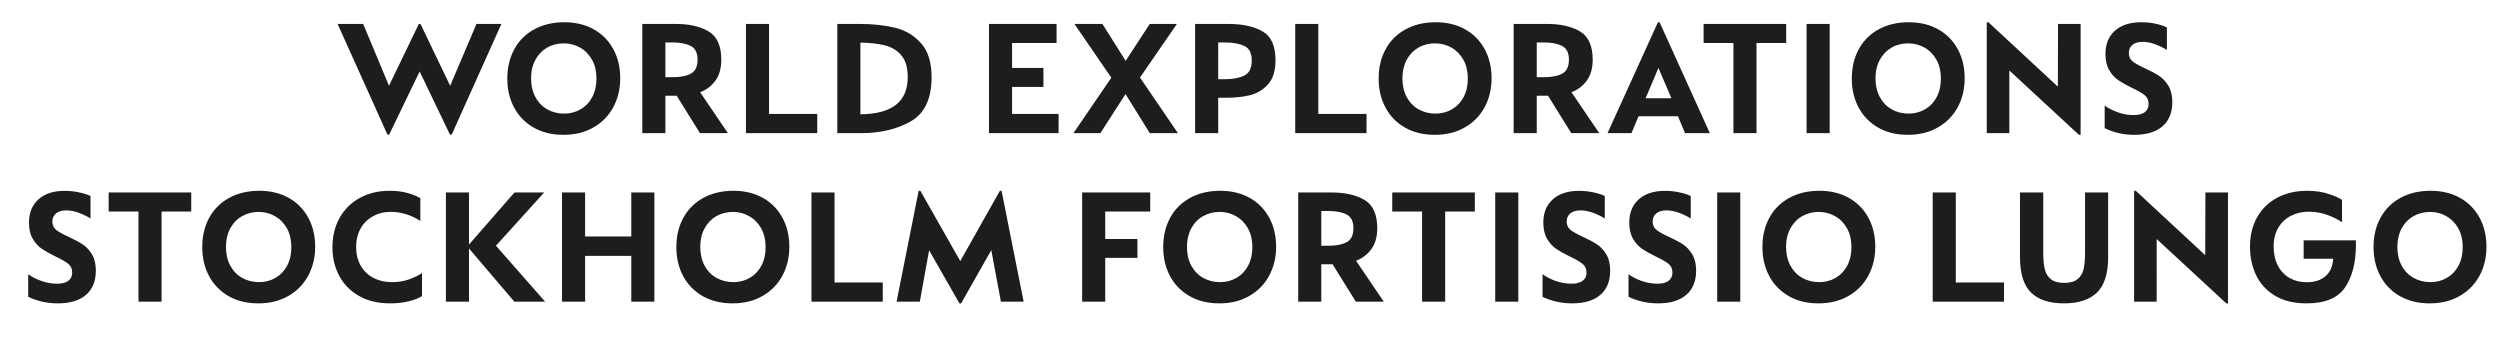 <?xml version="1.0" encoding="UTF-8"?> <!-- Generator: Adobe Illustrator 23.0.4, SVG Export Plug-In . SVG Version: 6.00 Build 0) --> <svg xmlns="http://www.w3.org/2000/svg" xmlns:xlink="http://www.w3.org/1999/xlink" id="Layer_1" x="0px" y="0px" viewBox="0 0 445 61" style="enable-background:new 0 0 445 61;" xml:space="preserve"> <style type="text/css"> .st0{clip-path:url(#SVGID_2_);fill:#1D1D1B;} </style> <g> <defs> <rect id="SVGID_1_" x="5" y="3.96" width="437.6" height="50.04"></rect> </defs> <clipPath id="SVGID_2_"> <use xlink:href="#SVGID_1_" style="overflow:visible;"></use> </clipPath> <path class="st0" d="M432.61,50.22c-1.1,0-2.1-0.26-3-0.76c-0.9-0.51-1.61-1.24-2.12-2.19c-0.51-0.95-0.76-2.06-0.76-3.34 c0-1.24,0.26-2.33,0.76-3.27c0.51-0.94,1.21-1.67,2.09-2.17s1.87-0.77,2.97-0.77c1.06,0,2.04,0.26,2.92,0.77 c0.89,0.51,1.6,1.23,2.11,2.17c0.52,0.94,0.78,2.05,0.78,3.33c0,1.26-0.25,2.36-0.75,3.3c-0.5,0.94-1.19,1.66-2.07,2.17 C434.67,49.97,433.69,50.22,432.61,50.22 M432.49,54c2.02,0,3.79-0.43,5.32-1.31c1.53-0.87,2.71-2.07,3.54-3.6 c0.83-1.53,1.24-3.26,1.24-5.17c0-1.94-0.41-3.67-1.23-5.17c-0.82-1.51-1.98-2.69-3.48-3.53s-3.25-1.26-5.25-1.26 c-2.02,0-3.8,0.42-5.34,1.26c-1.54,0.84-2.73,2.02-3.56,3.54c-0.83,1.52-1.24,3.26-1.24,5.22c0,1.94,0.41,3.67,1.23,5.19 s1.98,2.7,3.49,3.56C428.74,53.58,430.49,54,432.49,54 M410.56,54c3.32,0,5.61-0.96,6.89-2.88c1.27-1.92,1.9-4.41,1.9-7.47v-0.87 h-9.3v3.27h5.25c-0.08,1.38-0.54,2.42-1.38,3.13c-0.84,0.71-1.96,1.06-3.36,1.06c-1.12,0-2.12-0.25-3.01-0.76 c-0.89-0.51-1.59-1.24-2.09-2.2c-0.5-0.96-0.75-2.1-0.75-3.42c0-1.3,0.28-2.42,0.84-3.35c0.56-0.93,1.32-1.63,2.27-2.11 c0.95-0.48,1.99-0.72,3.14-0.72c1.14,0,2.24,0.19,3.32,0.58c1.07,0.39,1.93,0.83,2.6,1.31v-3.99c-0.42-0.3-1.19-0.65-2.3-1.03 c-1.11-0.39-2.42-0.59-3.92-0.59c-2,0-3.77,0.41-5.31,1.23c-1.54,0.82-2.73,1.98-3.58,3.48c-0.85,1.5-1.27,3.25-1.27,5.25 c0,1.84,0.36,3.52,1.08,5.04c0.72,1.52,1.83,2.74,3.35,3.66C406.42,53.54,408.3,54,410.56,54 M396.28,54h0.3V34.26h-4.02 l-0.03,11.16l-12.36-11.46h-0.3V53.7h4.02V42.54L396.28,54z M367.39,54c2.6,0,4.56-0.65,5.88-1.93c1.32-1.29,1.98-3.39,1.98-6.29 V34.26h-4.11v10.77c0,1.18-0.09,2.15-0.27,2.9s-0.54,1.34-1.08,1.77c-0.54,0.43-1.33,0.65-2.37,0.65c-1.04,0-1.83-0.22-2.37-0.66 c-0.54-0.44-0.9-1.03-1.08-1.78s-0.27-1.7-0.27-2.87V34.26h-4.14v11.55c0,2.88,0.65,4.97,1.96,6.26 C362.84,53.36,364.79,54,367.39,54 M344.02,53.7h12.69v-3.42h-8.58V34.26h-4.11V53.7z M323.8,50.22c-1.1,0-2.1-0.26-3-0.76 c-0.9-0.51-1.6-1.24-2.11-2.19c-0.51-0.95-0.77-2.06-0.77-3.34c0-1.24,0.26-2.33,0.77-3.27c0.51-0.94,1.2-1.67,2.08-2.17 s1.87-0.77,2.97-0.77c1.06,0,2.04,0.26,2.93,0.77c0.89,0.51,1.59,1.23,2.11,2.17c0.52,0.94,0.78,2.05,0.78,3.33 c0,1.26-0.25,2.36-0.75,3.3c-0.5,0.94-1.19,1.66-2.07,2.17C325.86,49.97,324.89,50.22,323.8,50.22 M323.68,54 c2.02,0,3.8-0.43,5.33-1.31c1.53-0.87,2.71-2.07,3.54-3.6c0.83-1.53,1.25-3.26,1.25-5.17c0-1.94-0.41-3.67-1.23-5.17 c-0.82-1.51-1.98-2.69-3.48-3.53s-3.25-1.26-5.25-1.26c-2.02,0-3.8,0.42-5.34,1.26s-2.73,2.02-3.55,3.54 c-0.83,1.52-1.24,3.26-1.24,5.22c0,1.94,0.41,3.67,1.23,5.19c0.82,1.52,1.99,2.7,3.5,3.56C319.93,53.58,321.68,54,323.68,54 M305.66,53.7h4.11V34.26h-4.11V53.7z M295.13,54c2.18,0,3.85-0.5,5.02-1.51c1.17-1.01,1.76-2.44,1.76-4.31 c0-1.18-0.23-2.15-0.69-2.91c-0.46-0.76-1.01-1.35-1.65-1.77c-0.64-0.42-1.46-0.86-2.46-1.32c-1.02-0.46-1.77-0.88-2.23-1.24 c-0.47-0.37-0.71-0.88-0.71-1.51c0-0.6,0.21-1.08,0.65-1.44c0.43-0.36,1.04-0.54,1.82-0.54c0.7,0,1.43,0.14,2.2,0.42 c0.77,0.28,1.47,0.62,2.11,1.02v-3.99c-0.44-0.24-1.08-0.45-1.93-0.64c-0.85-0.19-1.74-0.29-2.65-0.29c-2,0-3.56,0.51-4.68,1.52 c-1.12,1.01-1.68,2.38-1.68,4.12c0,1.18,0.23,2.15,0.67,2.91c0.45,0.76,0.99,1.35,1.61,1.77c0.62,0.42,1.44,0.88,2.46,1.38 c1.02,0.48,1.77,0.91,2.24,1.29c0.47,0.38,0.7,0.9,0.7,1.56c0,0.62-0.23,1.1-0.67,1.45c-0.45,0.35-1.12,0.53-1.99,0.53 c-0.94,0-1.86-0.16-2.76-0.47c-0.9-0.31-1.7-0.72-2.4-1.22v4.02C291.51,53.61,293.27,54,295.13,54 M279.83,54 c2.18,0,3.86-0.5,5.03-1.51c1.17-1.01,1.75-2.44,1.75-4.31c0-1.18-0.23-2.15-0.69-2.91c-0.46-0.76-1.01-1.35-1.65-1.77 c-0.64-0.42-1.46-0.86-2.46-1.32c-1.02-0.46-1.77-0.88-2.24-1.24c-0.47-0.37-0.7-0.88-0.7-1.51c0-0.6,0.21-1.08,0.64-1.44 c0.43-0.36,1.04-0.54,1.82-0.54c0.7,0,1.43,0.14,2.21,0.42c0.77,0.28,1.48,0.62,2.11,1.02v-3.99c-0.44-0.24-1.08-0.45-1.93-0.64 c-0.85-0.19-1.73-0.29-2.65-0.29c-2,0-3.56,0.51-4.68,1.52s-1.68,2.38-1.68,4.12c0,1.18,0.23,2.15,0.68,2.91 c0.45,0.76,0.98,1.35,1.61,1.77c0.62,0.42,1.44,0.88,2.46,1.38c1.02,0.48,1.76,0.91,2.23,1.29s0.71,0.9,0.71,1.56 c0,0.62-0.23,1.1-0.68,1.45c-0.45,0.35-1.11,0.53-1.99,0.53c-0.94,0-1.86-0.16-2.76-0.47c-0.9-0.31-1.7-0.72-2.4-1.22v4.02 C276.21,53.61,277.97,54,279.83,54 M266.15,53.7h4.11V34.26h-4.11V53.7z M253.13,53.7h4.11V37.65h5.28v-3.39h-14.7v3.39h5.31V53.7z M236.51,43.74h-1.32v-6.18h1.32c1.32,0,2.38,0.2,3.19,0.62c0.81,0.41,1.21,1.22,1.21,2.44c0,1.22-0.39,2.04-1.17,2.47 S237.89,43.74,236.51,43.74 M241.37,46.41c1.1-0.4,2-1.08,2.71-2.04c0.71-0.96,1.07-2.21,1.07-3.75c0-2.46-0.76-4.14-2.26-5.03 c-1.51-0.89-3.47-1.33-5.87-1.33h-5.94V53.7h4.11v-6.66h2.01l4.14,6.66h4.98L241.37,46.41z M217.16,50.22c-1.1,0-2.1-0.26-3-0.76 c-0.9-0.51-1.6-1.24-2.12-2.19c-0.51-0.95-0.76-2.06-0.76-3.34c0-1.24,0.26-2.33,0.76-3.27c0.51-0.94,1.21-1.67,2.09-2.17 s1.87-0.77,2.97-0.77c1.06,0,2.04,0.26,2.93,0.77s1.6,1.23,2.11,2.17c0.52,0.94,0.78,2.05,0.78,3.33c0,1.26-0.25,2.36-0.75,3.3 c-0.5,0.94-1.19,1.66-2.07,2.17C219.22,49.97,218.24,50.22,217.16,50.22 M217.04,54c2.02,0,3.79-0.43,5.32-1.31 c1.53-0.87,2.71-2.07,3.54-3.6c0.83-1.53,1.25-3.26,1.25-5.17c0-1.94-0.41-3.67-1.23-5.17c-0.82-1.51-1.98-2.69-3.48-3.53 s-3.25-1.26-5.25-1.26c-2.02,0-3.8,0.42-5.34,1.26c-1.54,0.84-2.73,2.02-3.56,3.54c-0.83,1.52-1.24,3.26-1.24,5.22 c0,1.94,0.41,3.67,1.23,5.19c0.82,1.52,1.99,2.7,3.5,3.56C213.28,53.58,215.04,54,217.04,54 M192.62,53.7h4.11v-7.8h5.73v-3.36 h-5.73v-4.89h8.01v-3.39h-12.12V53.7z M170.78,54h0.3l5.37-9.48l1.71,9.18h4.05l-3.93-19.74h-0.3l-7.05,12.51l-7.11-12.51h-0.3 l-3.93,19.74h4.14l1.65-9.15L170.78,54z M144.44,53.7h12.69v-3.42h-8.58V34.26h-4.11V53.7z M130.52,50.22c-1.1,0-2.1-0.26-3-0.76 c-0.9-0.51-1.6-1.24-2.11-2.19c-0.51-0.95-0.76-2.06-0.76-3.34c0-1.24,0.25-2.33,0.76-3.27c0.51-0.94,1.21-1.67,2.08-2.17 s1.87-0.77,2.97-0.77c1.06,0,2.03,0.26,2.92,0.77s1.6,1.23,2.12,2.17c0.52,0.94,0.78,2.05,0.78,3.33c0,1.26-0.25,2.36-0.75,3.3 c-0.5,0.94-1.19,1.66-2.07,2.17C132.58,49.97,131.6,50.22,130.52,50.22 M130.4,54c2.02,0,3.79-0.43,5.32-1.31 c1.53-0.87,2.71-2.07,3.54-3.6s1.24-3.26,1.24-5.17c0-1.94-0.41-3.67-1.23-5.17c-0.82-1.51-1.98-2.69-3.48-3.53 s-3.25-1.26-5.25-1.26c-2.02,0-3.8,0.42-5.34,1.26s-2.72,2.02-3.56,3.54c-0.83,1.52-1.25,3.26-1.25,5.22 c0,1.94,0.41,3.67,1.23,5.19s1.99,2.7,3.49,3.56C126.64,53.58,128.4,54,130.4,54 M100.04,53.7h4.11v-8.16h8.22v8.16h4.11V34.26 h-4.11v7.83h-8.22v-7.83h-4.11V53.7z M79.37,53.7h4.11v-9.48l8.07,9.48h5.49l-8.76-9.96l8.58-9.48h-5.28l-8.1,9.27v-9.27h-4.11 V53.7z M69.44,54c1.22,0,2.33-0.12,3.35-0.38c1.01-0.25,1.79-0.56,2.33-0.92V48.6c-0.64,0.44-1.42,0.82-2.34,1.14 c-0.92,0.32-1.93,0.48-3.03,0.48c-1.22,0-2.31-0.25-3.27-0.75c-0.96-0.5-1.72-1.22-2.26-2.16c-0.55-0.94-0.83-2.06-0.83-3.36 c0-1.22,0.26-2.3,0.78-3.24c0.52-0.94,1.25-1.67,2.19-2.2c0.94-0.53,2.01-0.8,3.21-0.8c0.9,0,1.8,0.14,2.71,0.42 c0.91,0.28,1.76,0.68,2.54,1.2v-4.05c-0.58-0.36-1.35-0.67-2.29-0.93c-0.95-0.26-2.01-0.39-3.17-0.39c-2.02,0-3.81,0.43-5.35,1.29 c-1.55,0.86-2.74,2.05-3.58,3.57c-0.84,1.52-1.26,3.25-1.26,5.19c0,1.88,0.41,3.58,1.22,5.1c0.81,1.52,1.99,2.72,3.54,3.58 C65.45,53.57,67.3,54,69.44,54 M46.1,50.22c-1.1,0-2.1-0.26-3-0.76c-0.9-0.51-1.6-1.24-2.12-2.19c-0.51-0.95-0.76-2.06-0.76-3.34 c0-1.24,0.26-2.33,0.76-3.27c0.51-0.94,1.21-1.67,2.09-2.17c0.88-0.51,1.87-0.77,2.97-0.77c1.06,0,2.03,0.26,2.93,0.77 c0.89,0.51,1.59,1.23,2.11,2.17c0.52,0.94,0.78,2.05,0.78,3.33c0,1.26-0.25,2.36-0.75,3.3c-0.5,0.94-1.19,1.66-2.07,2.17 C48.16,49.97,47.18,50.22,46.1,50.22 M45.98,54c2.02,0,3.79-0.43,5.33-1.31c1.53-0.87,2.71-2.07,3.54-3.6 c0.83-1.53,1.25-3.26,1.25-5.17c0-1.94-0.41-3.67-1.23-5.17c-0.82-1.51-1.98-2.69-3.48-3.53s-3.25-1.26-5.25-1.26 c-2.02,0-3.8,0.42-5.34,1.26s-2.72,2.02-3.56,3.54c-0.83,1.52-1.24,3.26-1.24,5.22c0,1.94,0.41,3.67,1.23,5.19 c0.82,1.52,1.99,2.7,3.49,3.56C42.22,53.58,43.98,54,45.98,54 M24.65,53.7h4.11V37.65h5.28v-3.39h-14.7v3.39h5.31V53.7z M10.28,54 c2.18,0,3.85-0.5,5.02-1.51c1.17-1.01,1.76-2.44,1.76-4.31c0-1.18-0.23-2.15-0.69-2.91c-0.46-0.76-1.01-1.35-1.65-1.77 c-0.64-0.42-1.46-0.86-2.46-1.32c-1.02-0.46-1.77-0.88-2.24-1.24c-0.47-0.37-0.7-0.88-0.7-1.51c0-0.6,0.22-1.08,0.65-1.44 c0.43-0.36,1.03-0.54,1.82-0.54c0.7,0,1.43,0.14,2.2,0.42c0.77,0.28,1.48,0.62,2.12,1.02v-3.99c-0.44-0.24-1.09-0.45-1.94-0.64 c-0.85-0.19-1.73-0.29-2.65-0.29c-2,0-3.56,0.51-4.68,1.52s-1.68,2.38-1.68,4.12c0,1.18,0.22,2.15,0.68,2.91 c0.45,0.76,0.99,1.35,1.61,1.77c0.62,0.42,1.44,0.88,2.46,1.38c1.02,0.48,1.77,0.91,2.24,1.29c0.47,0.38,0.7,0.9,0.7,1.56 c0,0.62-0.23,1.1-0.67,1.45c-0.45,0.35-1.12,0.53-2,0.53c-0.94,0-1.86-0.16-2.76-0.47c-0.9-0.31-1.7-0.72-2.4-1.22v4.02 C6.66,53.61,8.42,54,10.28,54"></path> <path class="st0" d="M379.89,24c2.18,0,3.86-0.5,5.02-1.51c1.17-1.01,1.76-2.44,1.76-4.3c0-1.18-0.23-2.15-0.69-2.91 c-0.46-0.76-1.01-1.35-1.65-1.77c-0.64-0.42-1.46-0.86-2.46-1.32c-1.02-0.46-1.77-0.88-2.24-1.25c-0.47-0.37-0.7-0.88-0.7-1.51 c0-0.6,0.21-1.08,0.64-1.44s1.04-0.54,1.82-0.54c0.7,0,1.43,0.14,2.2,0.42c0.77,0.28,1.48,0.62,2.12,1.02V4.89 c-0.44-0.24-1.09-0.46-1.93-0.65c-0.85-0.19-1.74-0.28-2.65-0.28c-2,0-3.56,0.51-4.68,1.51c-1.12,1.01-1.68,2.38-1.68,4.12 c0,1.18,0.23,2.15,0.68,2.91c0.45,0.76,0.98,1.35,1.6,1.77s1.44,0.88,2.46,1.38c1.02,0.48,1.77,0.91,2.24,1.29 c0.47,0.38,0.7,0.9,0.7,1.56c0,0.62-0.22,1.1-0.67,1.46c-0.45,0.35-1.11,0.52-1.99,0.52c-0.94,0-1.86-0.15-2.76-0.47 c-0.9-0.31-1.7-0.72-2.4-1.22v4.02C376.27,23.61,378.03,24,379.89,24 M370.05,24h0.3V4.26h-4.02l-0.03,11.16L353.94,3.96h-0.3V23.7 h4.02V12.54L370.05,24z M339.72,20.22c-1.1,0-2.1-0.25-3-0.76c-0.9-0.51-1.6-1.24-2.11-2.19s-0.77-2.07-0.77-3.35 c0-1.24,0.26-2.33,0.77-3.27c0.51-0.94,1.2-1.66,2.08-2.17c0.88-0.51,1.87-0.76,2.97-0.76c1.06,0,2.04,0.26,2.92,0.76 c0.89,0.51,1.6,1.24,2.12,2.17c0.52,0.94,0.78,2.05,0.78,3.33c0,1.26-0.25,2.36-0.75,3.3s-1.19,1.67-2.07,2.17 C341.78,19.97,340.8,20.22,339.72,20.22 M339.6,24c2.02,0,3.8-0.43,5.33-1.31c1.53-0.87,2.71-2.07,3.54-3.6 c0.83-1.53,1.24-3.25,1.24-5.17c0-1.94-0.41-3.67-1.23-5.17c-0.82-1.51-1.98-2.69-3.48-3.53s-3.25-1.26-5.25-1.26 c-2.02,0-3.8,0.42-5.34,1.26s-2.73,2.02-3.55,3.54c-0.83,1.52-1.24,3.26-1.24,5.22c0,1.94,0.41,3.67,1.23,5.19 c0.82,1.52,1.99,2.71,3.49,3.56C335.84,23.58,337.6,24,339.6,24 M321.57,23.7h4.11V4.26h-4.11V23.7z M308.55,23.7h4.11V7.65h5.28 V4.26h-14.7v3.39h5.31V23.7z M292.92,17.49l2.28-5.4l2.31,5.4H292.92z M286.14,23.7h4.26l1.26-3h7.02l1.26,3h4.41l-8.94-19.74h-0.3 L286.14,23.7z M274.86,13.74h-1.32V7.56h1.32c1.32,0,2.38,0.21,3.19,0.62c0.81,0.41,1.22,1.22,1.22,2.44s-0.39,2.04-1.17,2.47 S276.24,13.74,274.86,13.74 M279.72,16.41c1.1-0.4,2.01-1.08,2.71-2.04c0.71-0.96,1.07-2.21,1.07-3.75c0-2.46-0.76-4.14-2.26-5.03 c-1.51-0.89-3.46-1.33-5.87-1.33h-5.94V23.7h4.11v-6.66h2.01l4.14,6.66h4.98L279.72,16.41z M255.51,20.22c-1.1,0-2.1-0.25-3-0.76 c-0.9-0.51-1.6-1.24-2.12-2.19c-0.51-0.95-0.76-2.07-0.76-3.35c0-1.24,0.26-2.33,0.76-3.27c0.51-0.94,1.2-1.66,2.09-2.17 c0.88-0.51,1.87-0.76,2.97-0.76c1.06,0,2.04,0.26,2.92,0.76c0.89,0.51,1.59,1.24,2.12,2.17c0.52,0.94,0.78,2.05,0.78,3.33 c0,1.26-0.25,2.36-0.75,3.3c-0.5,0.94-1.19,1.67-2.07,2.17C257.57,19.97,256.59,20.22,255.51,20.22 M255.39,24 c2.02,0,3.8-0.43,5.33-1.31c1.53-0.87,2.71-2.07,3.54-3.6c0.83-1.53,1.24-3.25,1.24-5.17c0-1.94-0.41-3.67-1.23-5.17 c-0.82-1.51-1.98-2.69-3.48-3.53s-3.25-1.26-5.25-1.26c-2.02,0-3.8,0.42-5.34,1.26c-1.54,0.84-2.73,2.02-3.56,3.54 c-0.83,1.52-1.24,3.26-1.24,5.22c0,1.94,0.41,3.67,1.23,5.19c0.82,1.52,1.98,2.71,3.49,3.56C251.64,23.58,253.39,24,255.39,24 M230.55,23.7h12.69v-3.42h-8.58V4.26h-4.11V23.7z M218.01,14.1h-1.17V7.56h1.2c1.42,0,2.57,0.21,3.45,0.62s1.32,1.27,1.32,2.6 c0,1.36-0.45,2.25-1.35,2.68S219.41,14.1,218.01,14.1 M218.64,4.26h-5.91V23.7h4.11v-6.3h1.44c1.48,0,2.84-0.14,4.09-0.42 s2.34-0.91,3.27-1.89c0.93-0.98,1.4-2.43,1.4-4.35c0-2.56-0.77-4.28-2.32-5.16S221.14,4.26,218.64,4.26 M191.07,23.7h4.8l4.47-6.96 l4.32,6.96h5.01l-6.75-9.9l6.57-9.54h-4.83l-4.29,6.57l-4.14-6.57h-4.98l6.57,9.57L191.07,23.7z M176.04,23.7h12.39v-3.42h-8.28 v-4.8h5.58v-3.39h-5.58V7.65h7.92V4.26h-12.03V23.7z M153.15,20.34V7.59c1.7,0.02,3.16,0.18,4.38,0.49 c1.22,0.31,2.2,0.92,2.94,1.81c0.74,0.9,1.11,2.18,1.11,3.84C161.58,18.1,158.77,20.3,153.15,20.34 M153,4.26h-3.96V23.7h4.17 c3.5,0,6.48-0.7,8.93-2.11c2.45-1.41,3.68-4.03,3.68-7.85c0-2.66-0.63-4.68-1.9-6.08c-1.27-1.39-2.82-2.31-4.67-2.74 C157.4,4.48,155.32,4.26,153,4.26 M132.78,23.7h12.69v-3.42h-8.58V4.26h-4.11V23.7z M119.76,13.74h-1.32V7.56h1.32 c1.32,0,2.39,0.21,3.19,0.62s1.22,1.22,1.22,2.44s-0.39,2.04-1.17,2.47S121.14,13.74,119.76,13.74 M124.62,16.41 c1.1-0.4,2-1.08,2.71-2.04c0.71-0.96,1.06-2.21,1.06-3.75c0-2.46-0.75-4.14-2.26-5.03s-3.46-1.33-5.86-1.33h-5.94V23.7h4.11v-6.66 h2.01l4.14,6.66h4.98L124.62,16.41z M100.41,20.22c-1.1,0-2.1-0.25-3-0.76c-0.9-0.51-1.61-1.24-2.11-2.19 c-0.51-0.95-0.77-2.07-0.77-3.35c0-1.24,0.26-2.33,0.77-3.27c0.51-0.94,1.2-1.66,2.08-2.17c0.88-0.51,1.87-0.76,2.97-0.76 c1.06,0,2.03,0.26,2.93,0.76c0.89,0.51,1.59,1.24,2.11,2.17c0.52,0.94,0.78,2.05,0.78,3.33c0,1.26-0.25,2.36-0.75,3.3 c-0.5,0.94-1.19,1.67-2.07,2.17C102.47,19.97,101.49,20.22,100.41,20.22 M100.29,24c2.02,0,3.8-0.43,5.33-1.31 c1.53-0.87,2.71-2.07,3.54-3.6c0.83-1.53,1.24-3.25,1.24-5.17c0-1.94-0.41-3.67-1.23-5.17c-0.82-1.51-1.98-2.69-3.48-3.53 s-3.25-1.26-5.25-1.26c-2.02,0-3.8,0.42-5.34,1.26c-1.54,0.84-2.73,2.02-3.55,3.54c-0.83,1.52-1.25,3.26-1.25,5.22 c0,1.94,0.41,3.67,1.23,5.19c0.82,1.52,1.98,2.71,3.5,3.56C96.54,23.58,98.29,24,100.29,24 M68.97,23.97h0.3l5.43-11.25l5.4,11.25 h0.3l8.85-19.71h-4.44l-4.68,11.01L74.85,4.26h-0.3l-5.31,11.01L64.65,4.26h-4.56L68.97,23.97z"></path> </g> </svg> 